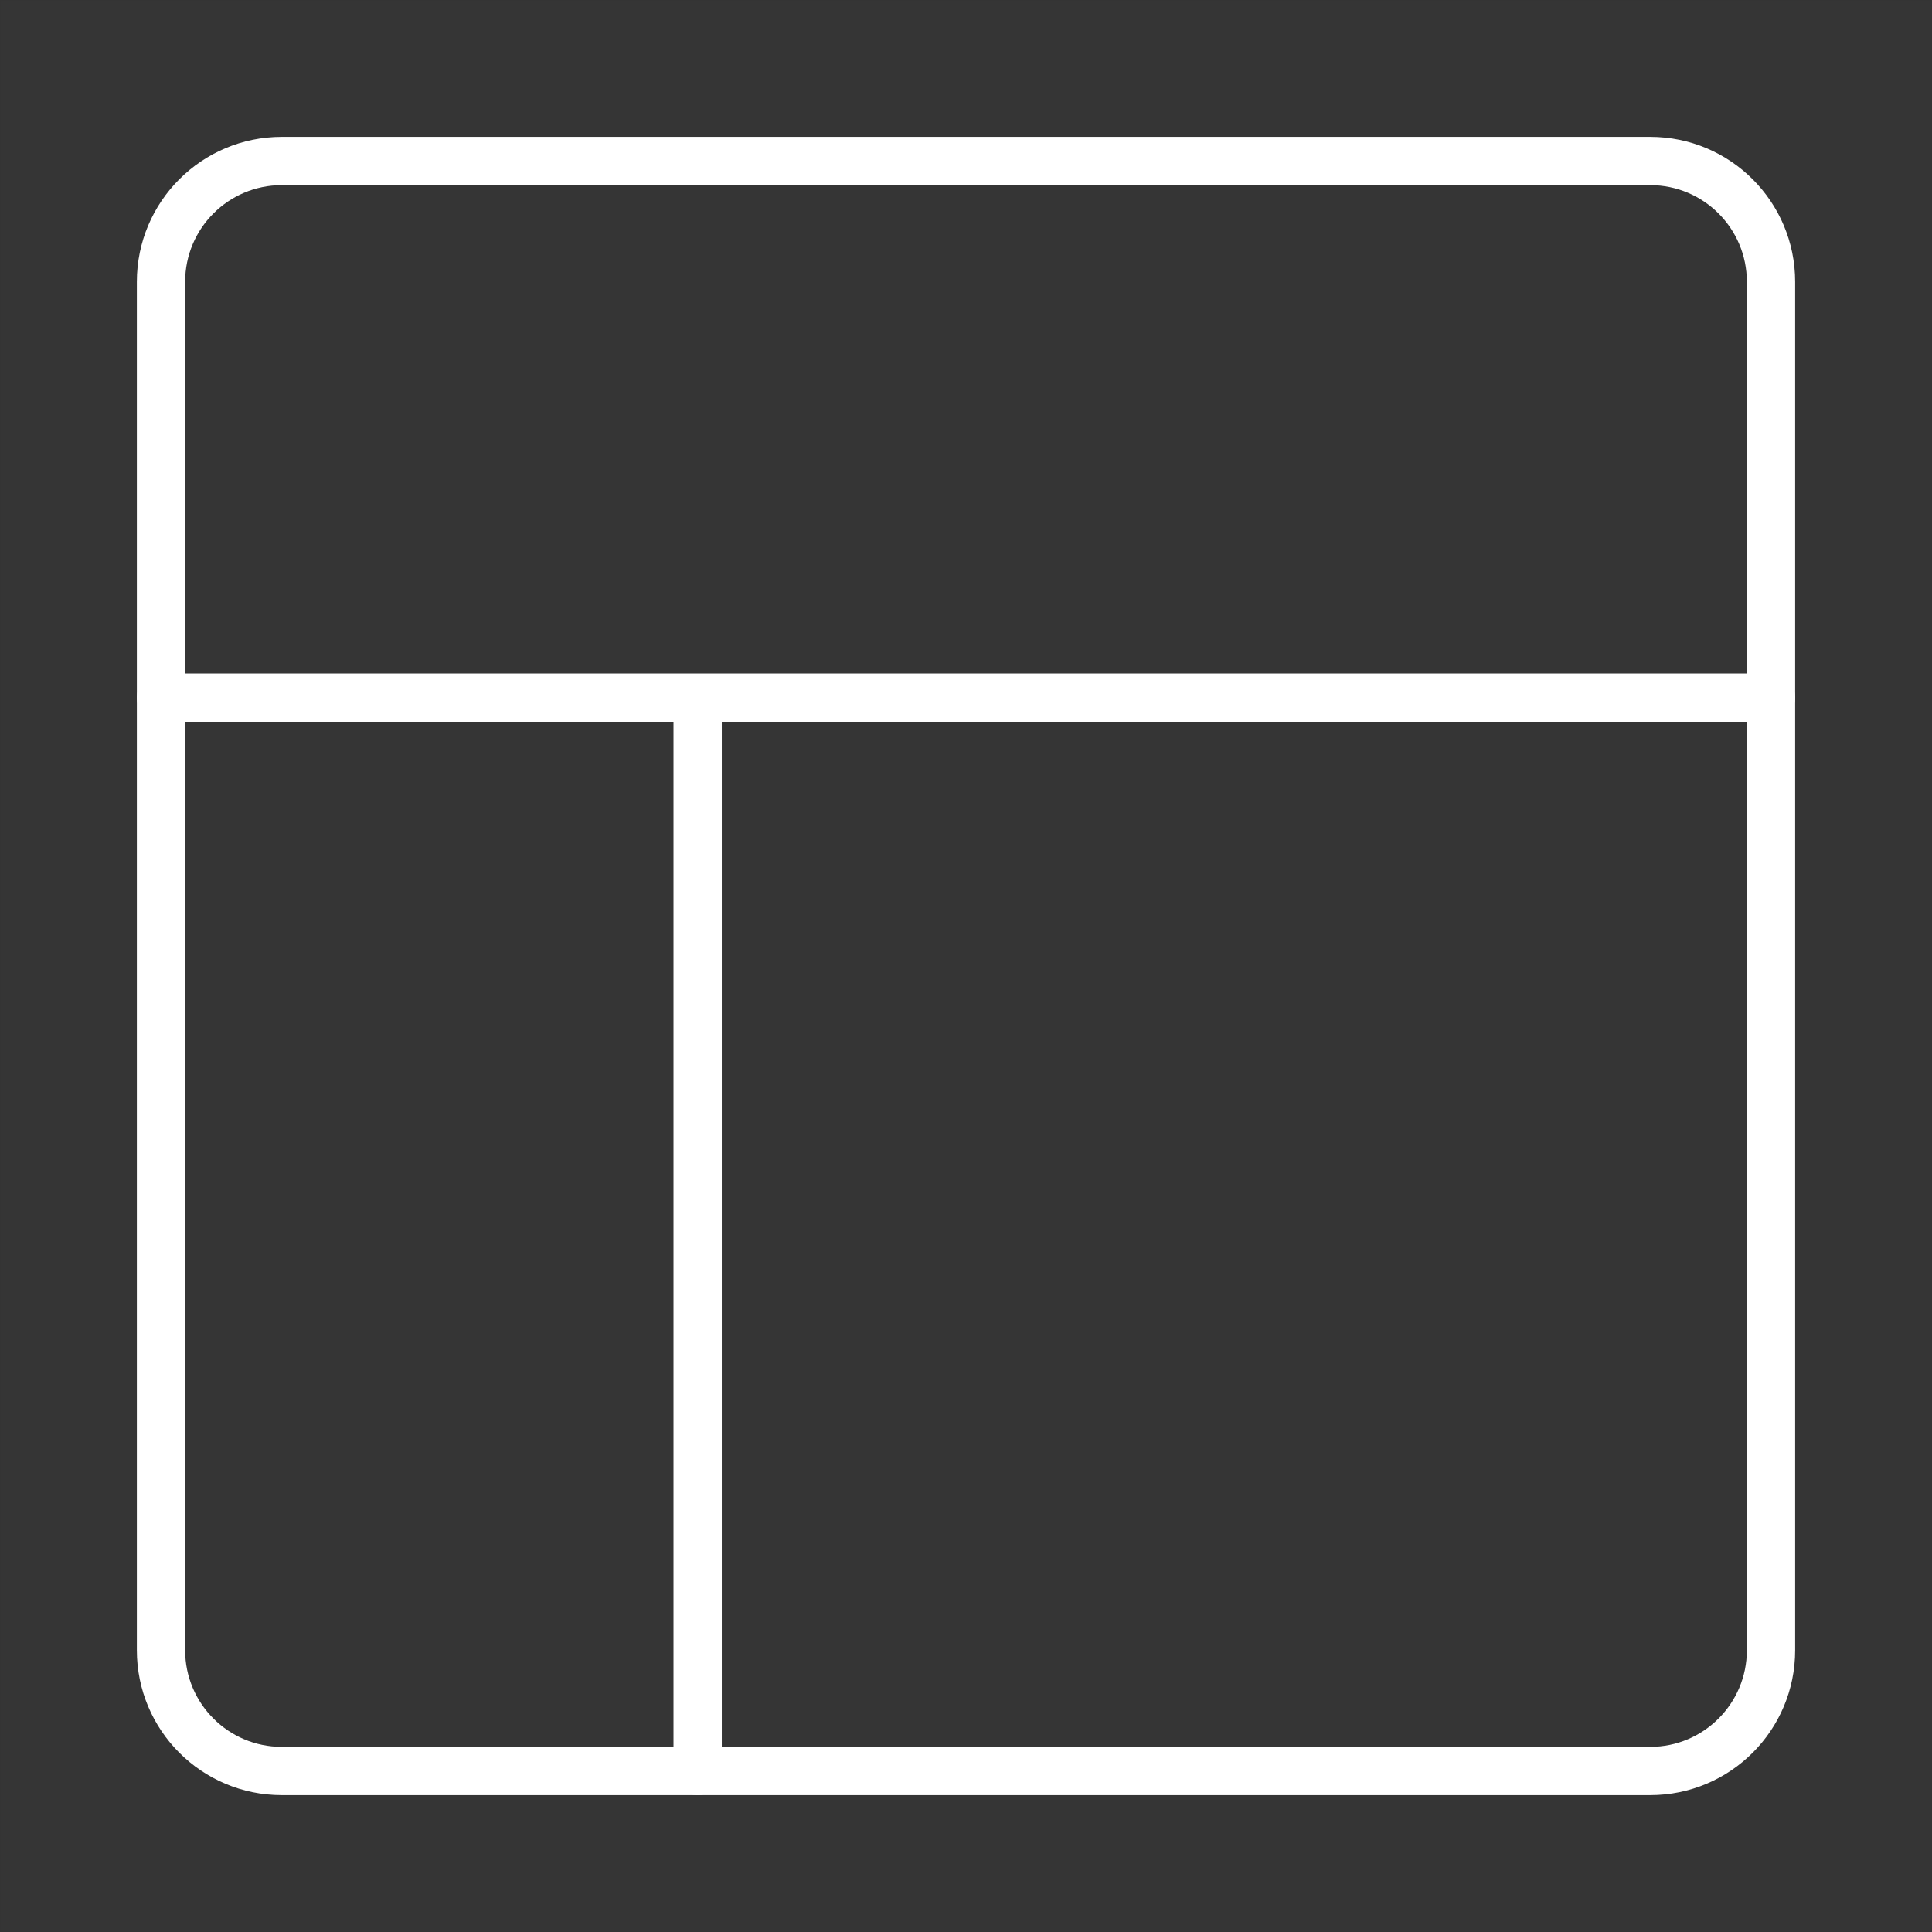 <svg xmlns="http://www.w3.org/2000/svg" width="800" height="800" fill="none"><rect width="100%" height="100%" fill="#333333" stroke="none"/><g clip-path="url(#a)"><mask id="b" width="800" height="800" x="0" y="0" maskUnits="userSpaceOnUse" style="mask-type:luminance"><path fill="#fff" d="M800 0H0v800h800V0Z"/></mask><g mask="url(#b)"><path fill="#fff" fill-opacity=".01" d="M0 0h800v800H0V0Z"/><path stroke="#fff" stroke-linejoin="round" stroke-width="20" d="M683.334 66.667H116.667c-27.614 0-50 22.385-50 50v566.666c0 27.615 22.386 50 50 50h566.667c27.614 0 50-22.385 50-50V116.667c0-27.615-22.386-50-50-50Z"/><path stroke="#fff" stroke-linecap="round" stroke-linejoin="round" stroke-width="20" d="M66.667 288.883h666.667m-444.45 444.45v-444.45"/></g></g><defs><clipPath id="a"><path fill="#fff" d="M0 0h800v800H0z"/></clipPath></defs></svg>